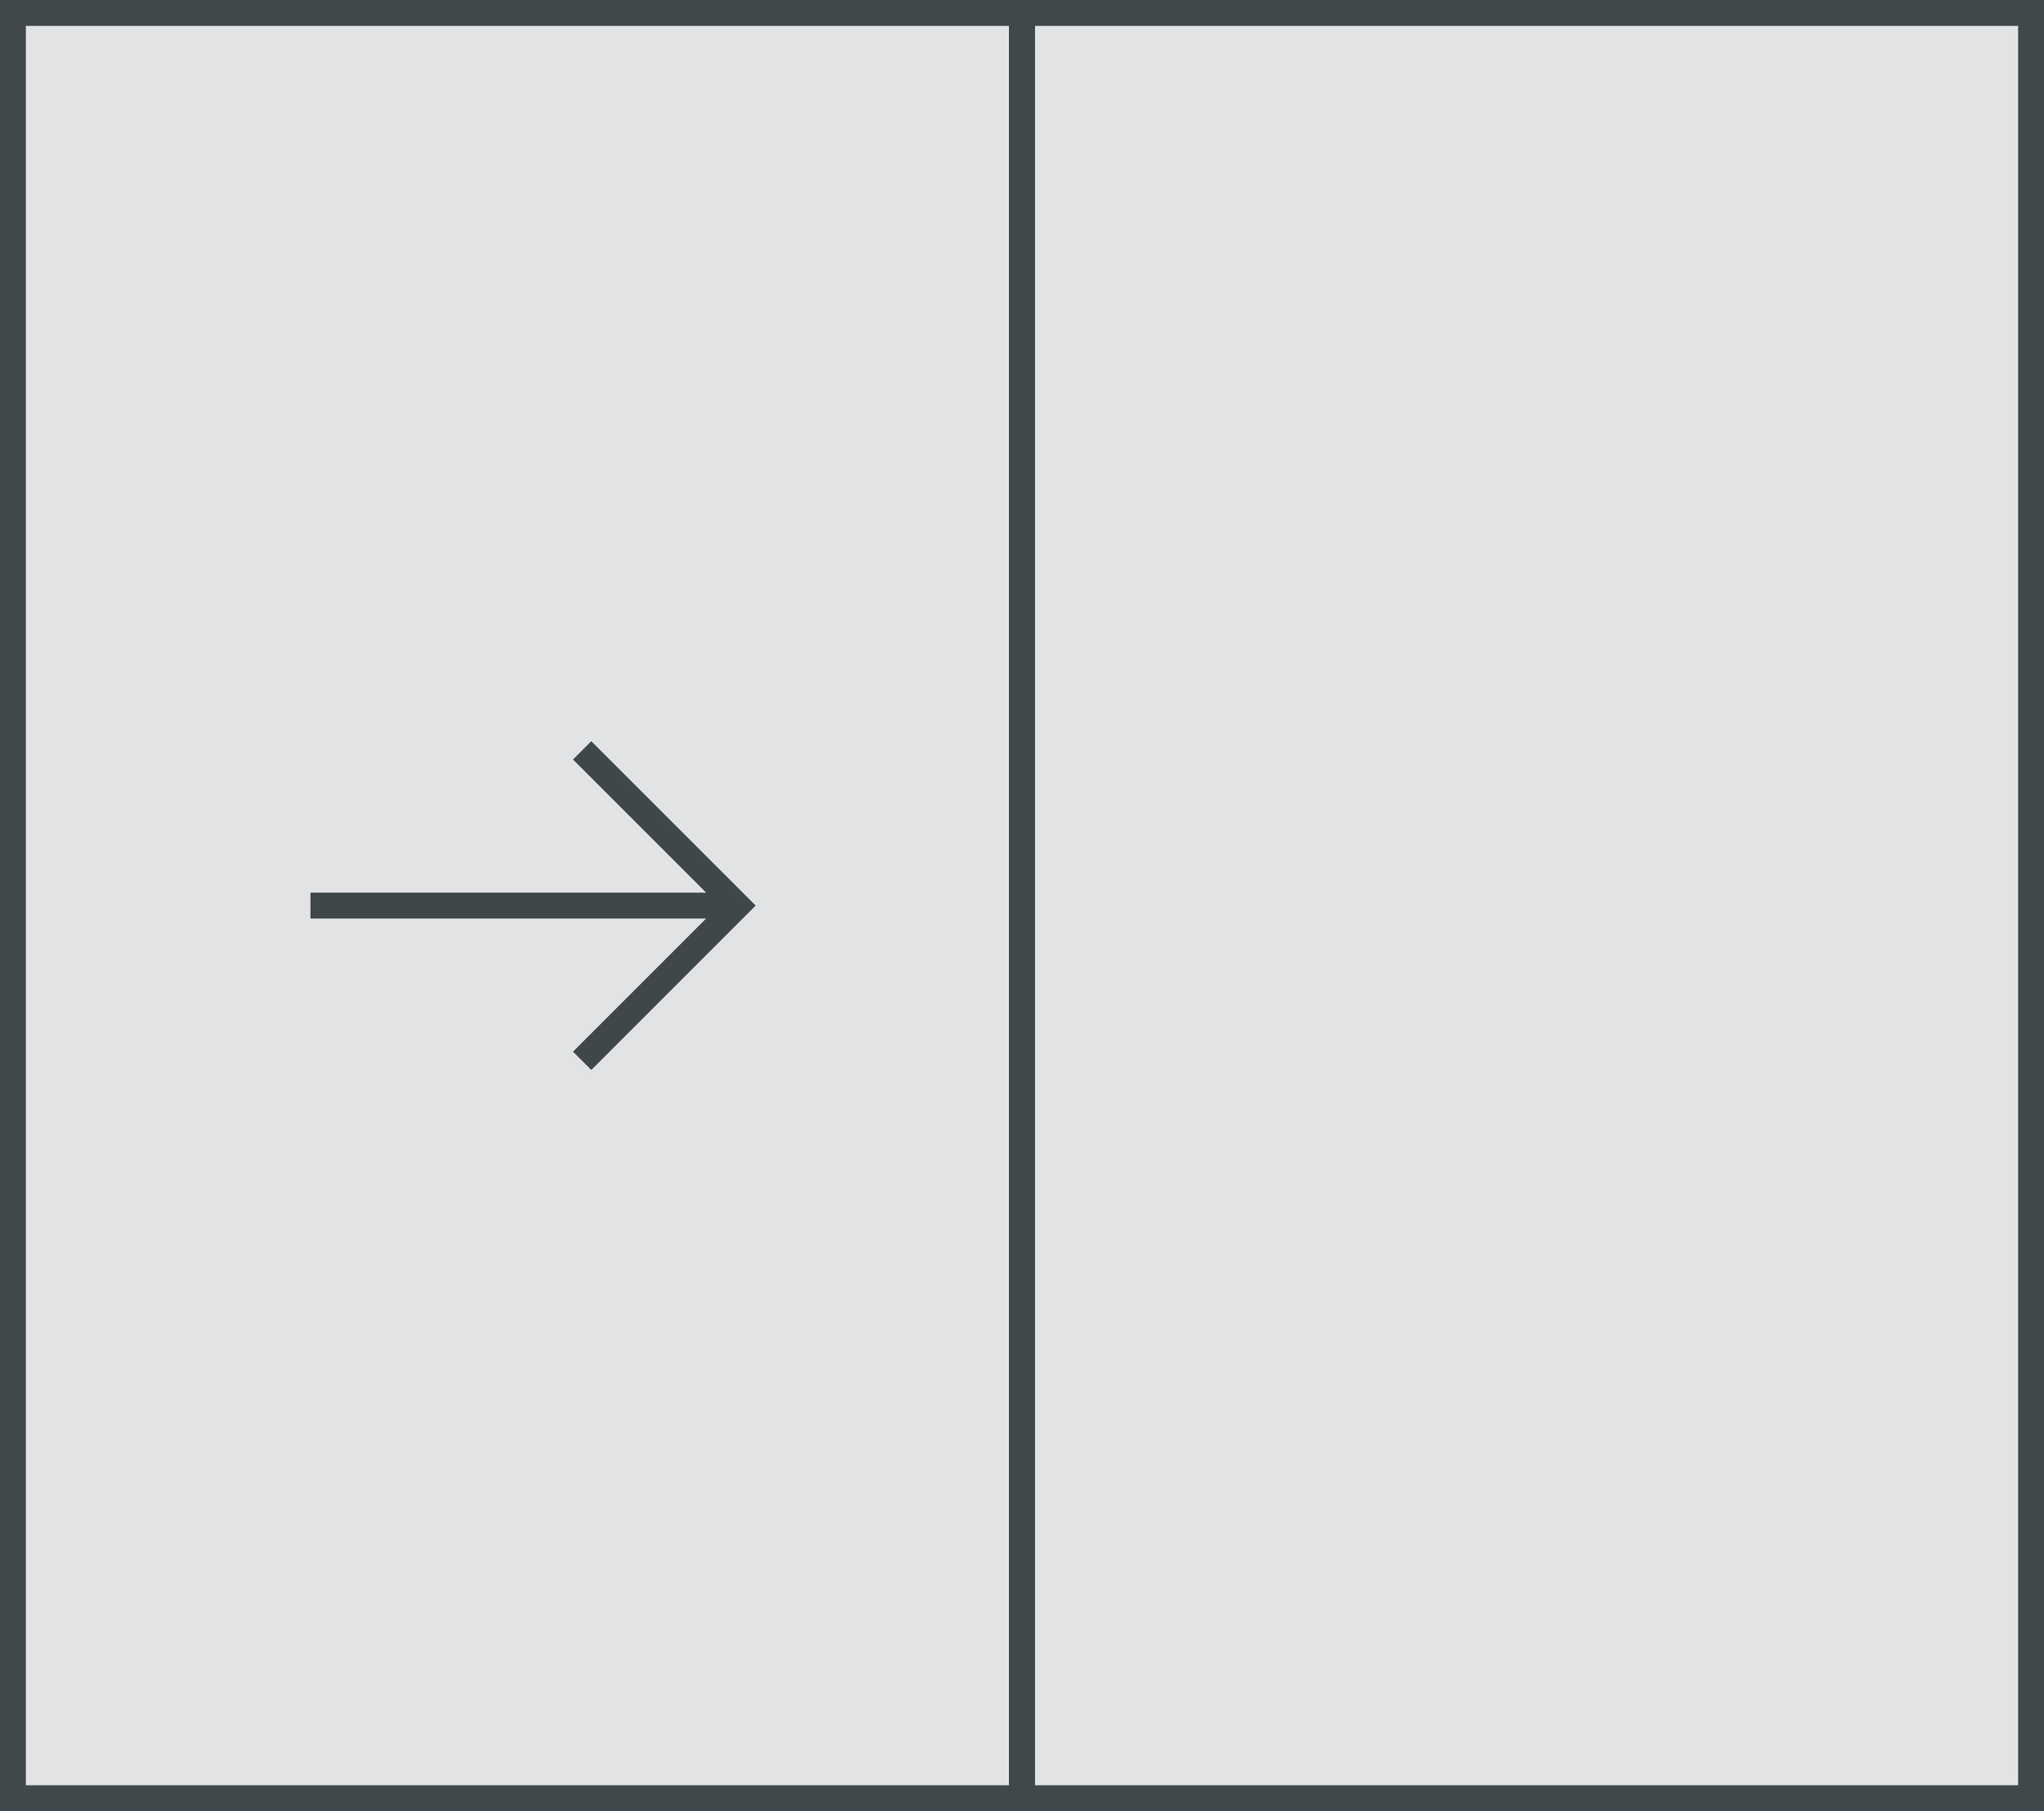 <svg width="79" height="70" viewBox="0 0 79 70" fill="none" xmlns="http://www.w3.org/2000/svg">
<path d="M22.5 29L28.5 35L22.5 41" stroke="#41484B"/>
<path d="M28.5 35H12" stroke="#41484B"/>
<rect x="-0.5" y="0.5" width="39" height="69" transform="matrix(-1 0 0 1 78 0)" fill="#41484B" fill-opacity="0.15" stroke="#41484B"/>
<rect x="-0.5" y="0.5" width="39" height="69" transform="matrix(-1 0 0 1 39 0)" fill="#41484B" fill-opacity="0.15" stroke="#41484B"/>
</svg>

